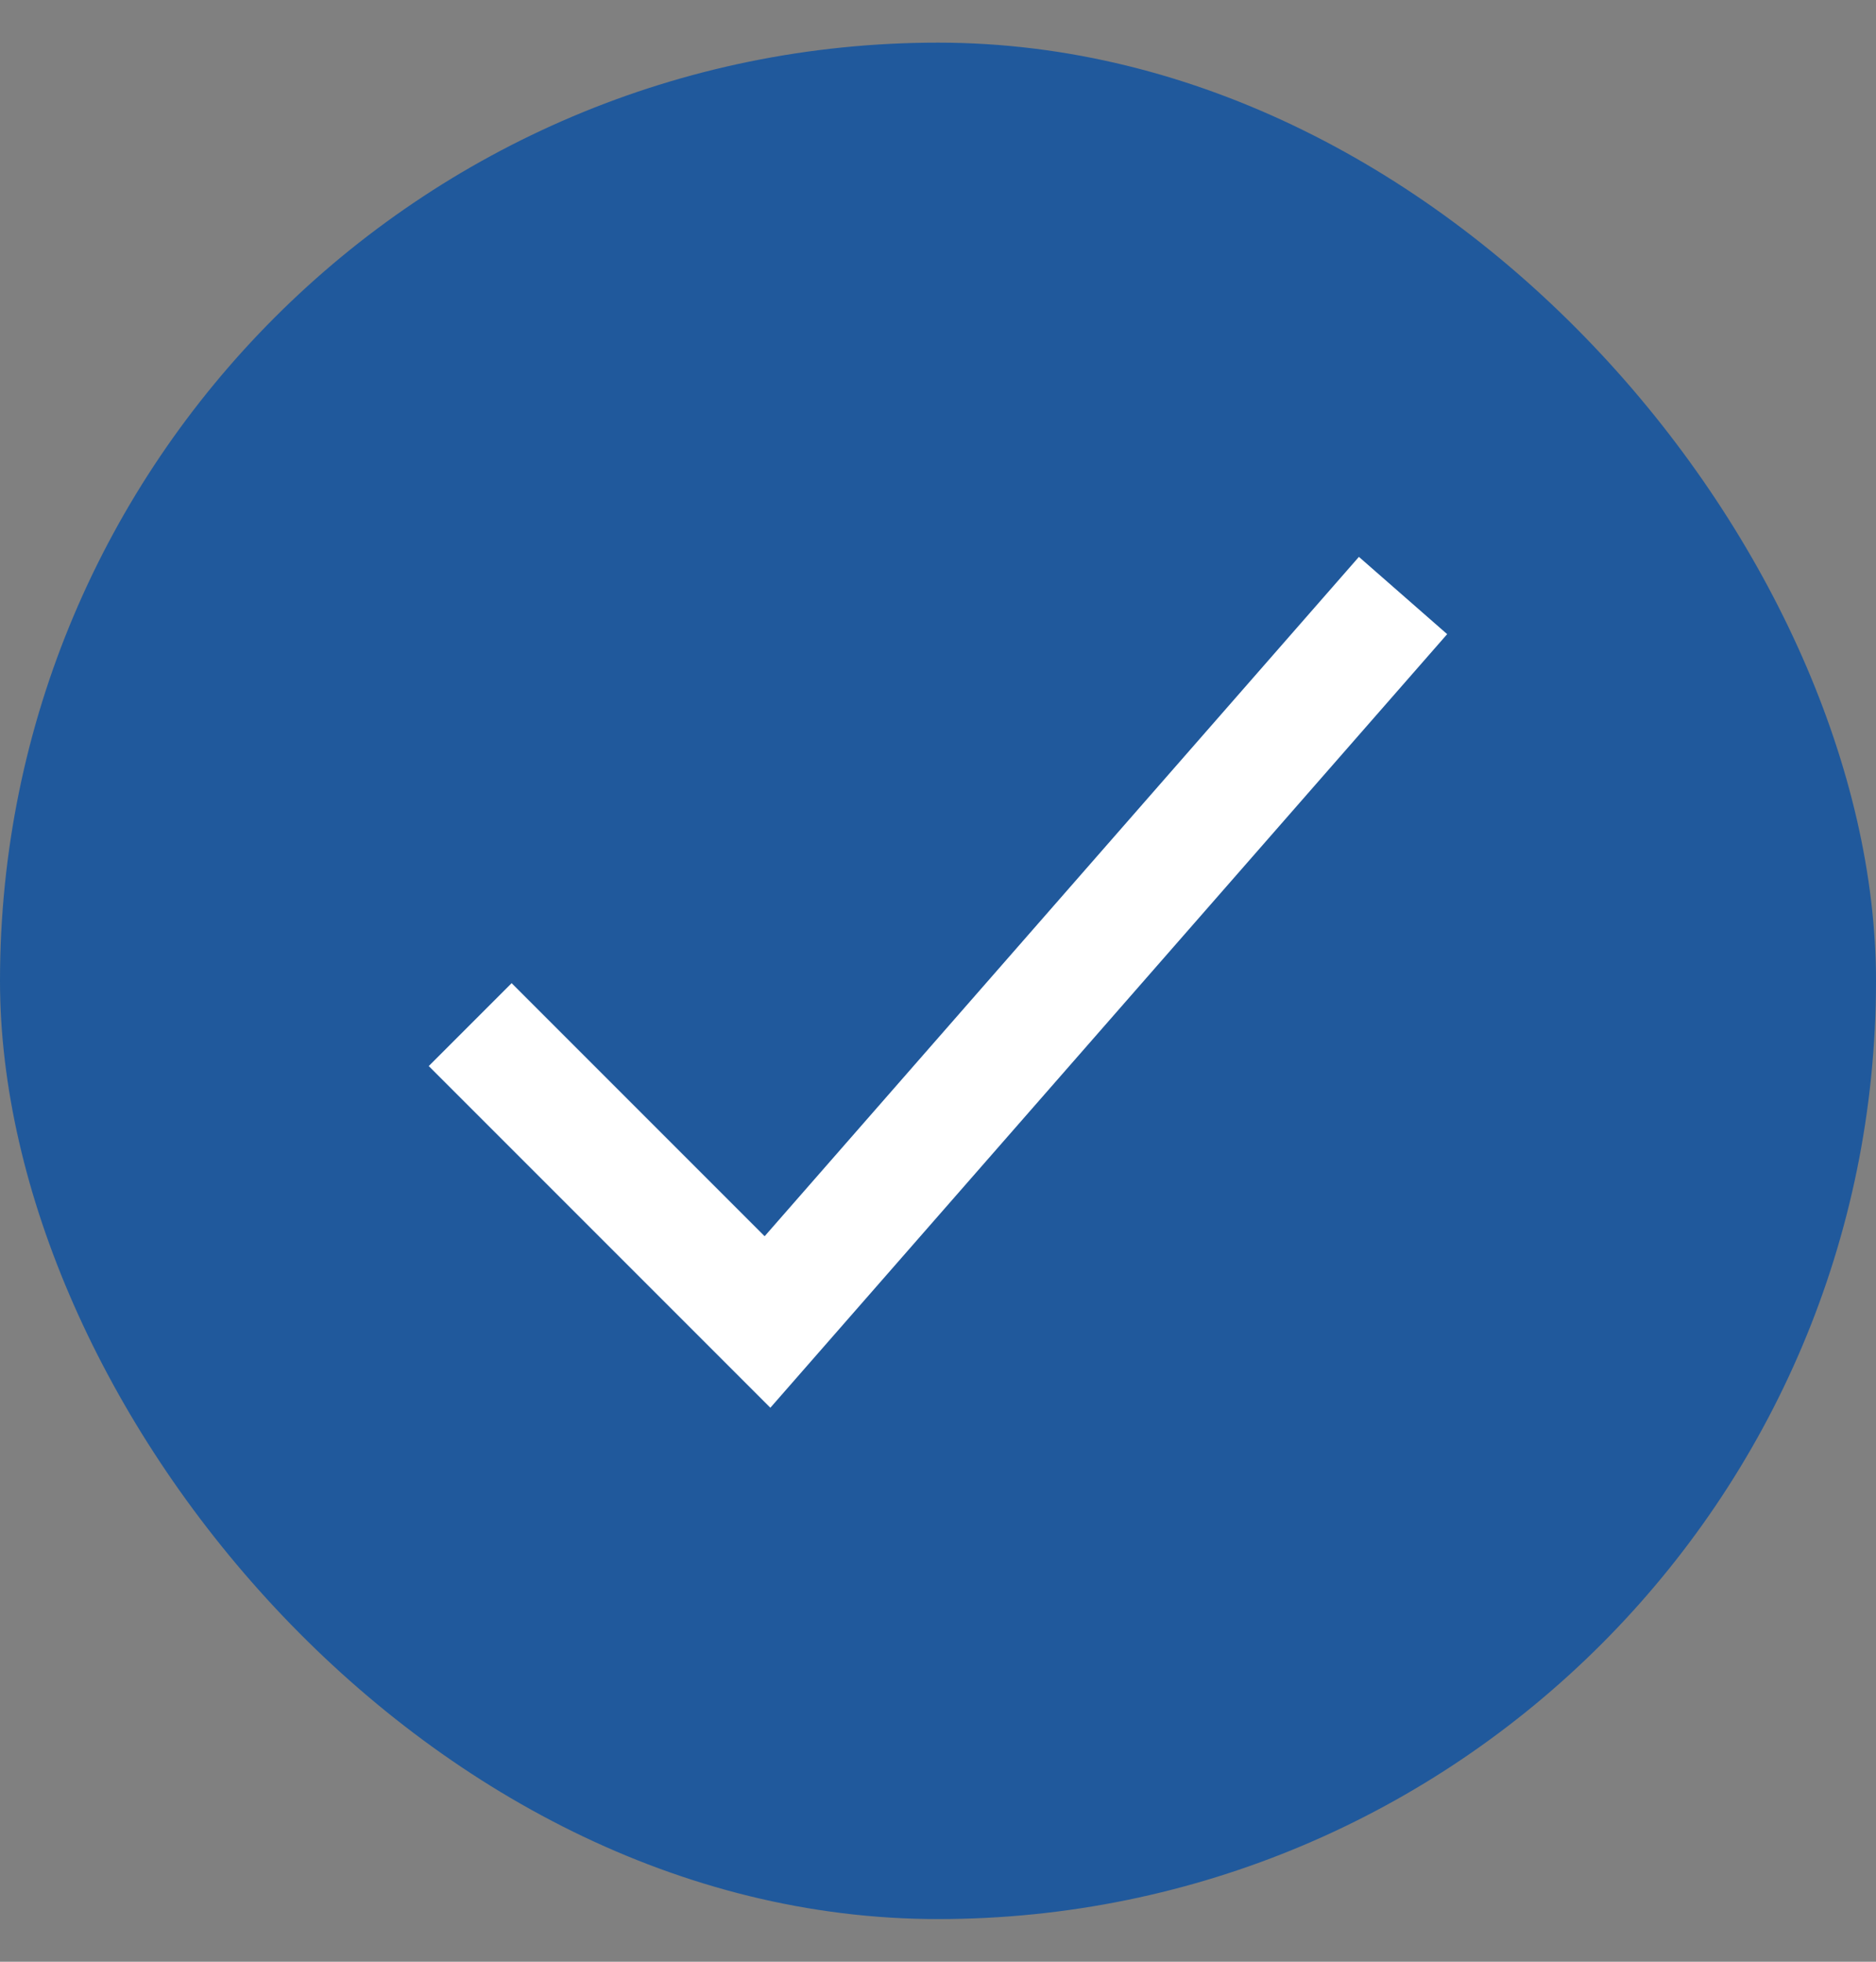 <svg width="22" height="23" viewBox="0 0 22 23" fill="none" xmlns="http://www.w3.org/2000/svg">
<rect x="0" y="0" width="22" height="23" fill="#808080" stroke="none"/>
<rect y="0.5" width="22" height="22" rx="11" fill="#20599C"/>
<path fill-rule="evenodd" clip-rule="evenodd" d="M16.971 7.435L9.034 16.505L5.028 12.499L6 11.527L8.967 14.494L15.936 6.529L16.971 7.435Z" fill="white"/>
</svg>
